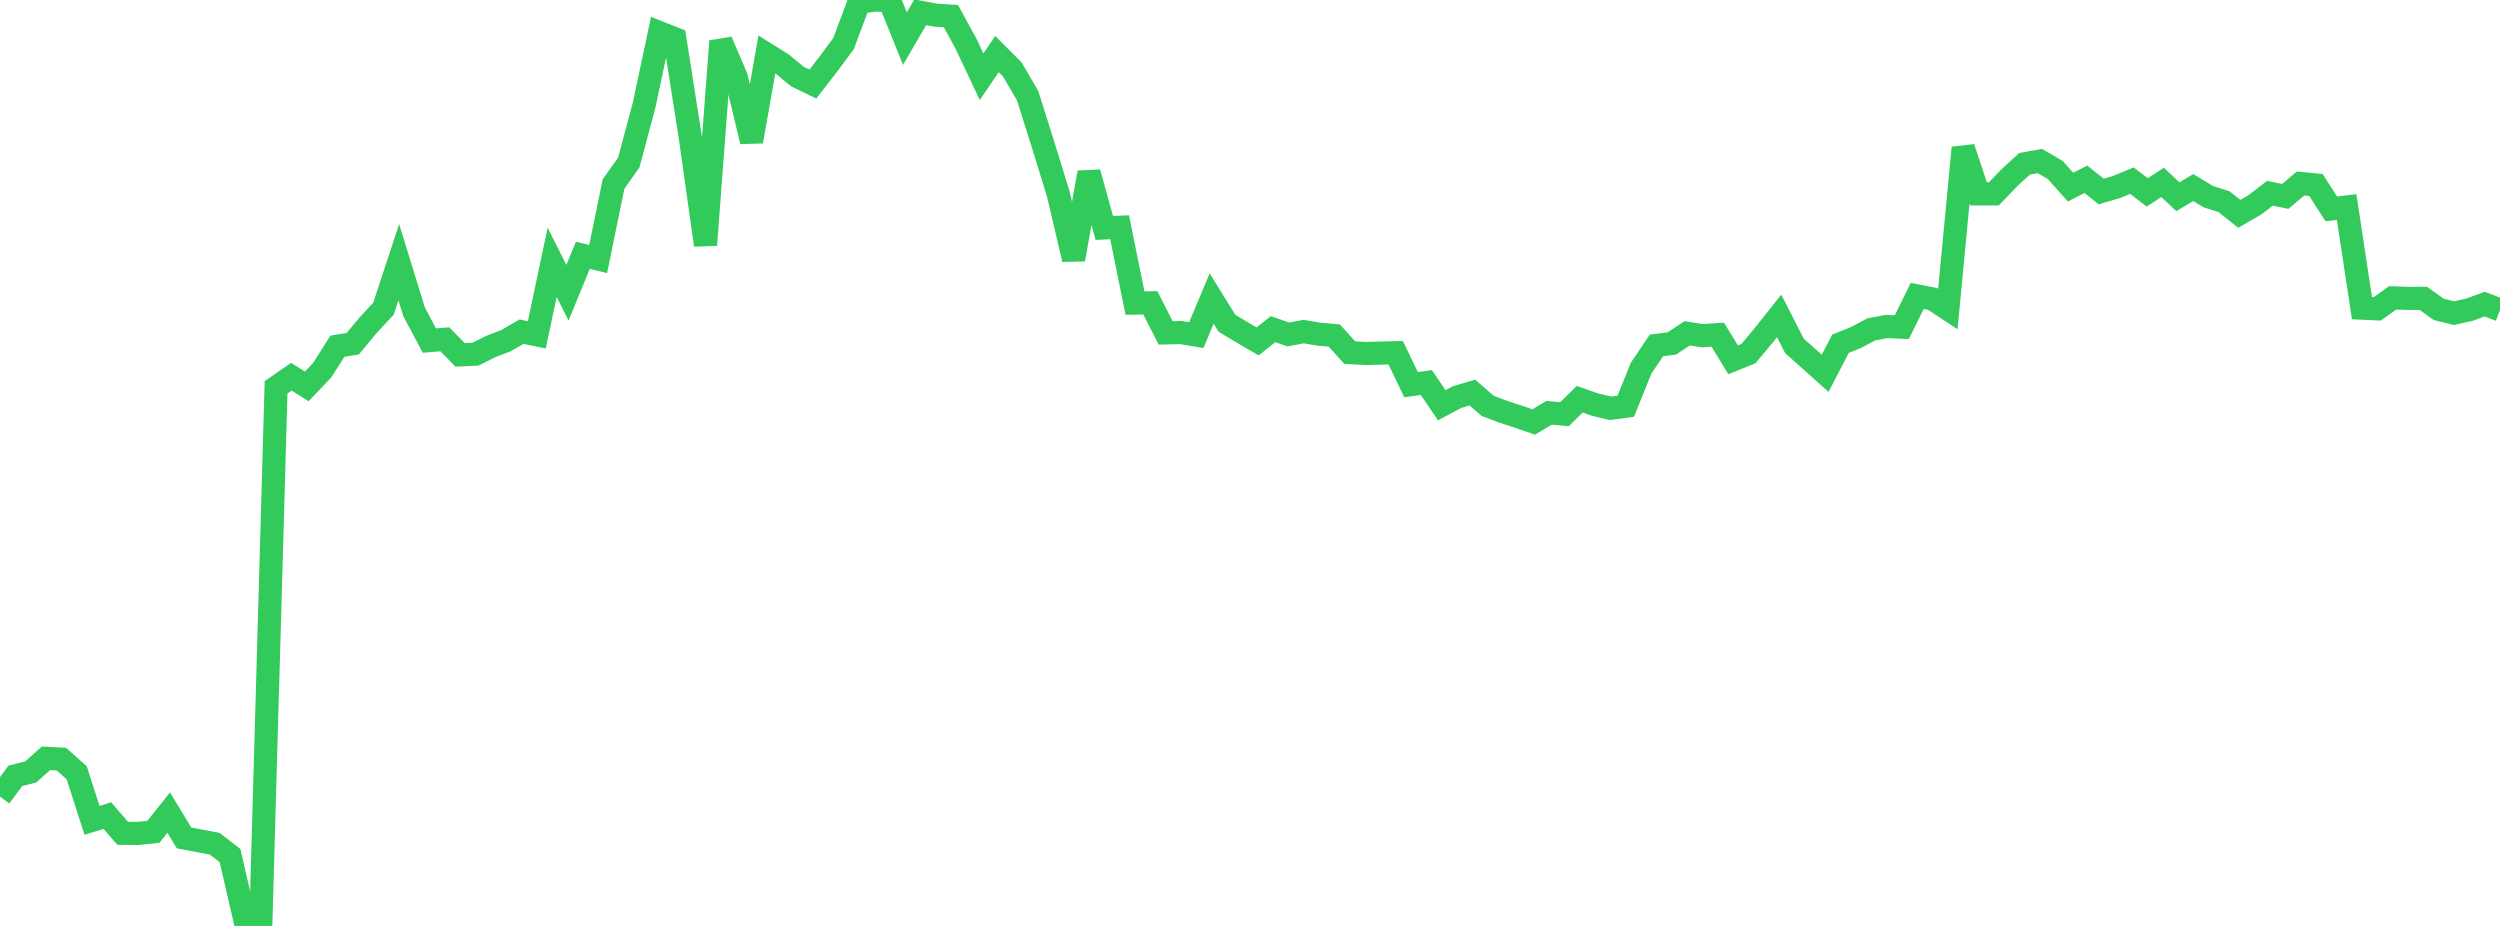 <?xml version="1.0" standalone="no"?>
<!DOCTYPE svg PUBLIC "-//W3C//DTD SVG 1.1//EN" "http://www.w3.org/Graphics/SVG/1.1/DTD/svg11.dtd">

<svg width="135" height="50" viewBox="0 0 135 50" preserveAspectRatio="none" 
  xmlns="http://www.w3.org/2000/svg"
  xmlns:xlink="http://www.w3.org/1999/xlink">


<polyline points="0.0, 43.017 0.828, 41.894 1.656, 41.686 2.485, 40.949 3.313, 40.992 4.141, 41.725 4.969, 44.3 5.798, 44.042 6.626, 44.998 7.454, 45.005 8.282, 44.919 9.11, 43.881 9.939, 45.249 10.767, 45.404 11.595, 45.562 12.423, 46.202 13.252, 49.804 14.08, 50.0 14.908, 20.915 15.736, 20.343 16.564, 20.867 17.393, 19.997 18.221, 18.694 19.049, 18.561 19.877, 17.565 20.706, 16.67 21.534, 14.156 22.362, 16.84 23.19, 18.393 24.018, 18.321 24.847, 19.163 25.675, 19.126 26.503, 18.712 27.331, 18.392 28.16, 17.912 28.988, 18.082 29.816, 14.168 30.644, 15.809 31.472, 13.787 32.301, 13.988 33.129, 9.942 33.957, 8.771 34.785, 5.665 35.613, 1.763 36.442, 2.092 37.27, 7.371 38.098, 13.234 38.926, 2.225 39.755, 4.159 40.583, 7.639 41.411, 2.938 42.239, 3.459 43.067, 4.139 43.896, 4.539 44.724, 3.47 45.552, 2.353 46.38, 0.135 47.209, 0.0 48.037, 0.028 48.865, 2.086 49.693, 0.663 50.521, 0.818 51.35, 0.871 52.178, 2.385 53.006, 4.145 53.834, 2.919 54.663, 3.747 55.491, 5.164 56.319, 7.789 57.147, 10.472 57.975, 14.006 58.804, 9.316 59.632, 12.309 60.46, 12.273 61.288, 16.367 62.117, 16.352 62.945, 17.975 63.773, 17.958 64.601, 18.096 65.429, 16.121 66.258, 17.458 67.086, 17.954 67.914, 18.438 68.742, 17.775 69.571, 18.062 70.399, 17.906 71.227, 18.046 72.055, 18.118 72.883, 19.04 73.712, 19.089 74.54, 19.068 75.368, 19.048 76.196, 20.772 77.025, 20.659 77.853, 21.881 78.681, 21.443 79.509, 21.198 80.337, 21.92 81.166, 22.23 81.994, 22.502 82.822, 22.787 83.65, 22.291 84.479, 22.367 85.307, 21.558 86.135, 21.85 86.963, 22.049 87.791, 21.937 88.62, 19.883 89.448, 18.653 90.276, 18.548 91.104, 17.999 91.933, 18.127 92.761, 18.073 93.589, 19.431 94.417, 19.094 95.245, 18.101 96.074, 17.059 96.902, 18.68 97.73, 19.416 98.558, 20.161 99.387, 18.561 100.215, 18.231 101.043, 17.789 101.871, 17.631 102.699, 17.668 103.528, 15.98 104.356, 16.142 105.184, 16.687 106.012, 7.979 106.84, 10.471 107.669, 10.469 108.497, 9.606 109.325, 8.845 110.153, 8.695 110.982, 9.178 111.81, 10.105 112.638, 9.68 113.466, 10.343 114.294, 10.096 115.123, 9.755 115.951, 10.392 116.779, 9.849 117.607, 10.624 118.436, 10.128 119.264, 10.627 120.092, 10.887 120.92, 11.547 121.748, 11.072 122.577, 10.437 123.405, 10.606 124.233, 9.908 125.061, 9.989 125.89, 11.28 126.718, 11.178 127.546, 16.64 128.374, 16.678 129.202, 16.085 130.031, 16.113 130.859, 16.109 131.687, 16.703 132.515, 16.91 133.344, 16.725 134.172, 16.424 135.0, 16.736" fill="none" stroke="#32ca5b" stroke-width="1.25"/>

</svg>
